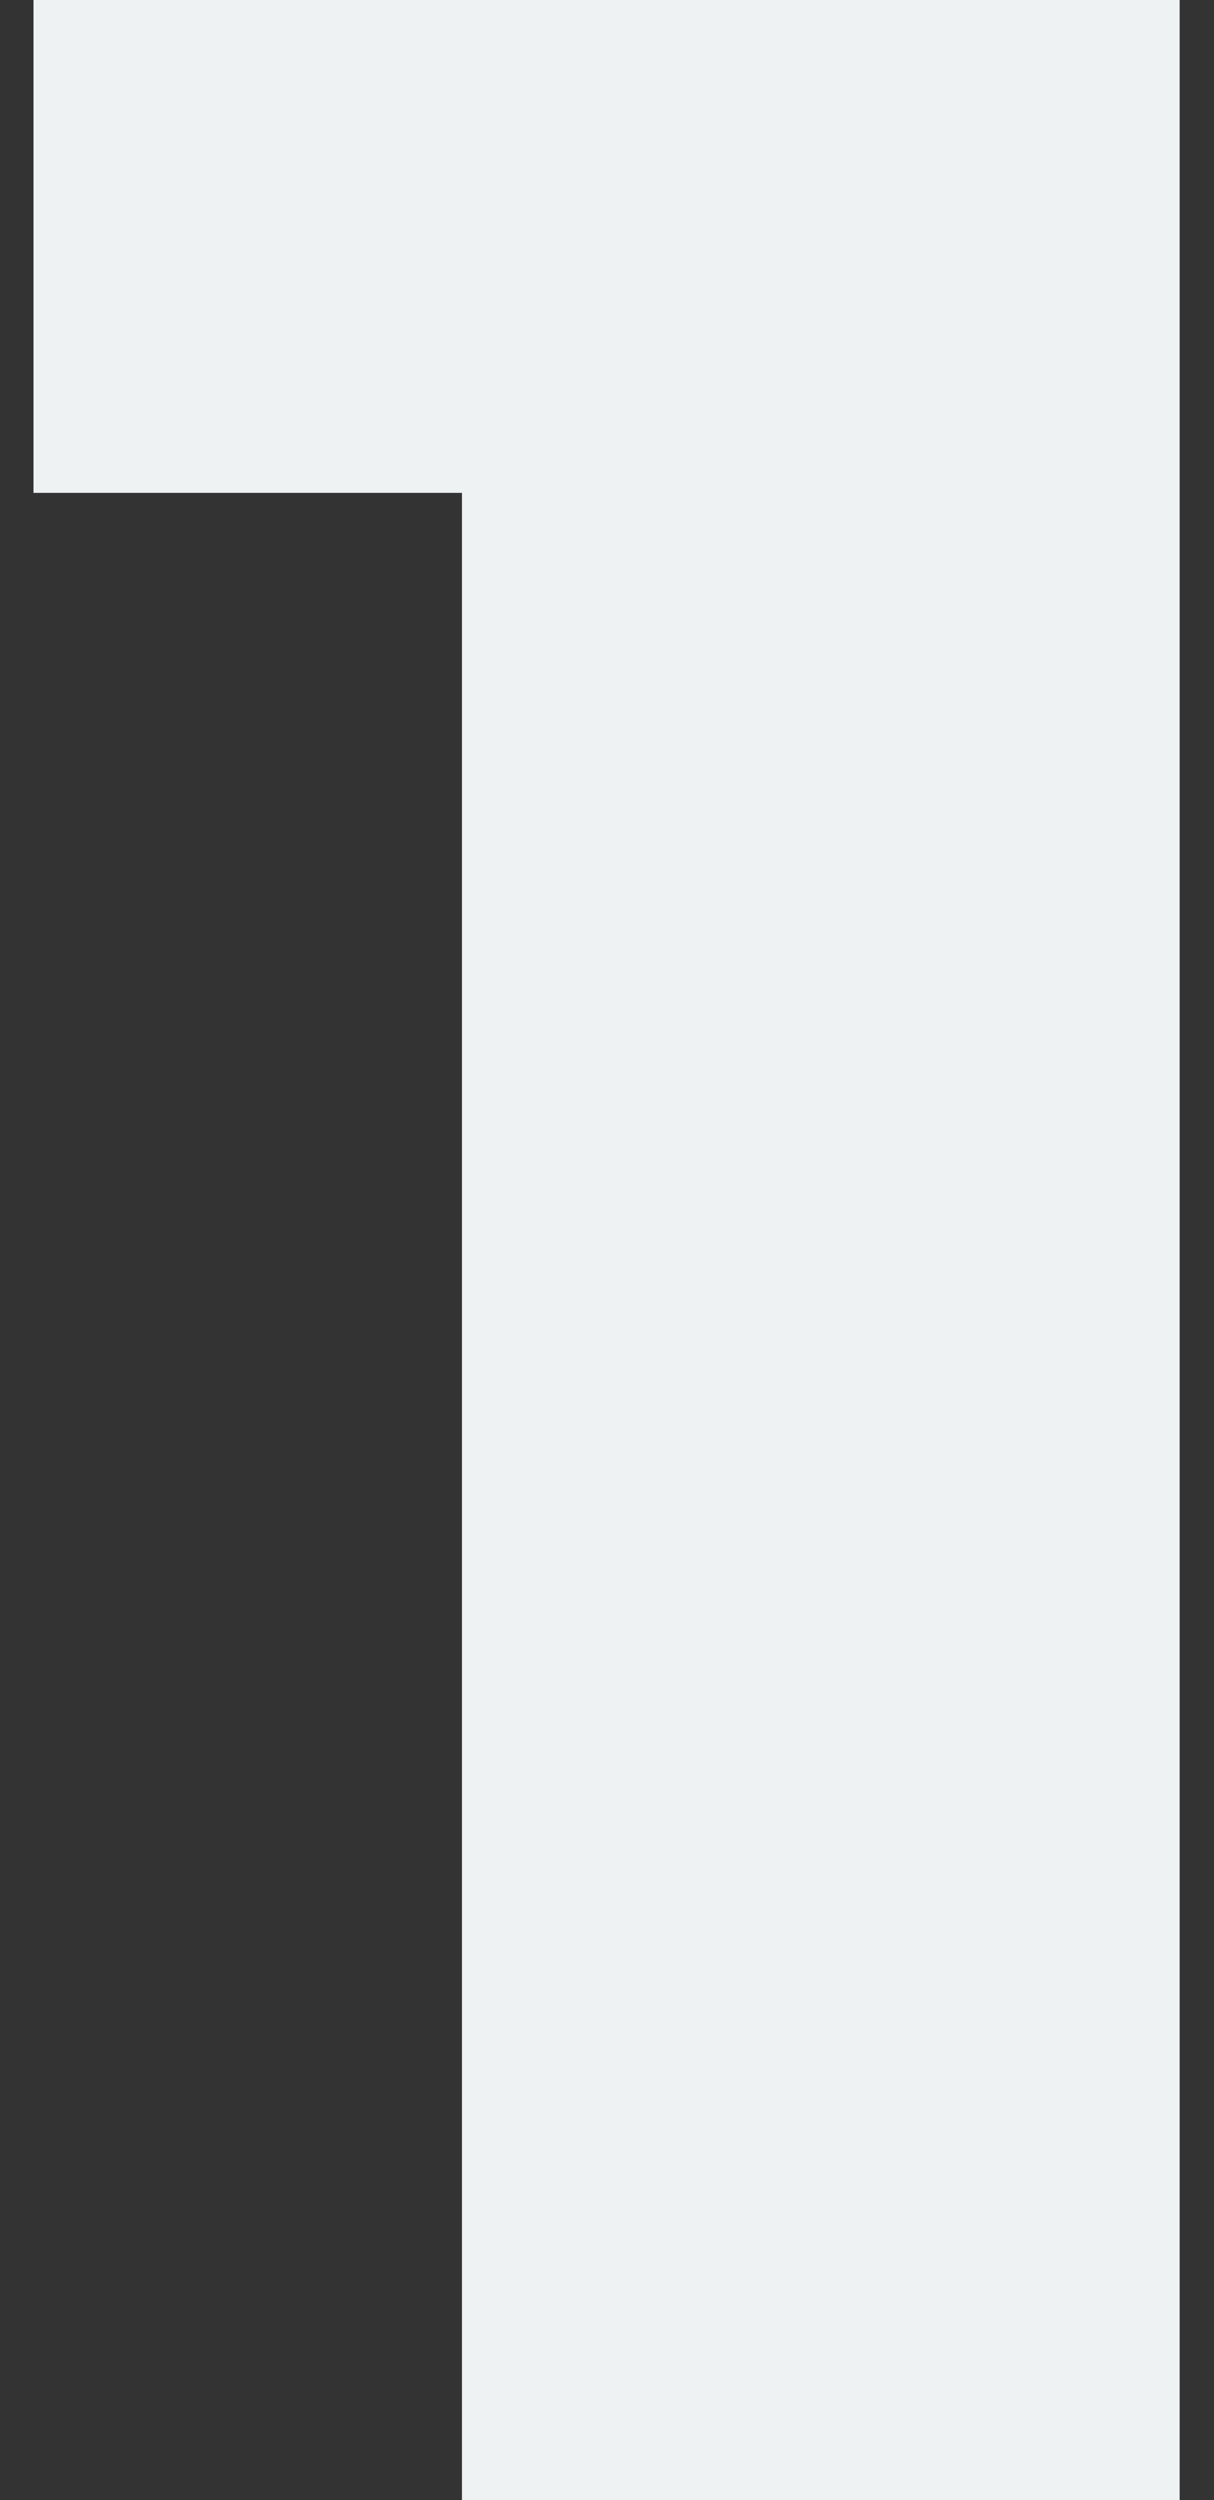 <svg xmlns="http://www.w3.org/2000/svg" width="34" height="70" viewBox="0 0 34 70" fill="none"><rect x="0" y="0" width="34" height="70" fill="#333333" stroke="none"/><path d="M0.938 13.8V-4.76837e-06H33.038V70H12.938V13.8H0.938Z" fill="#EEF2F3"></path></svg>